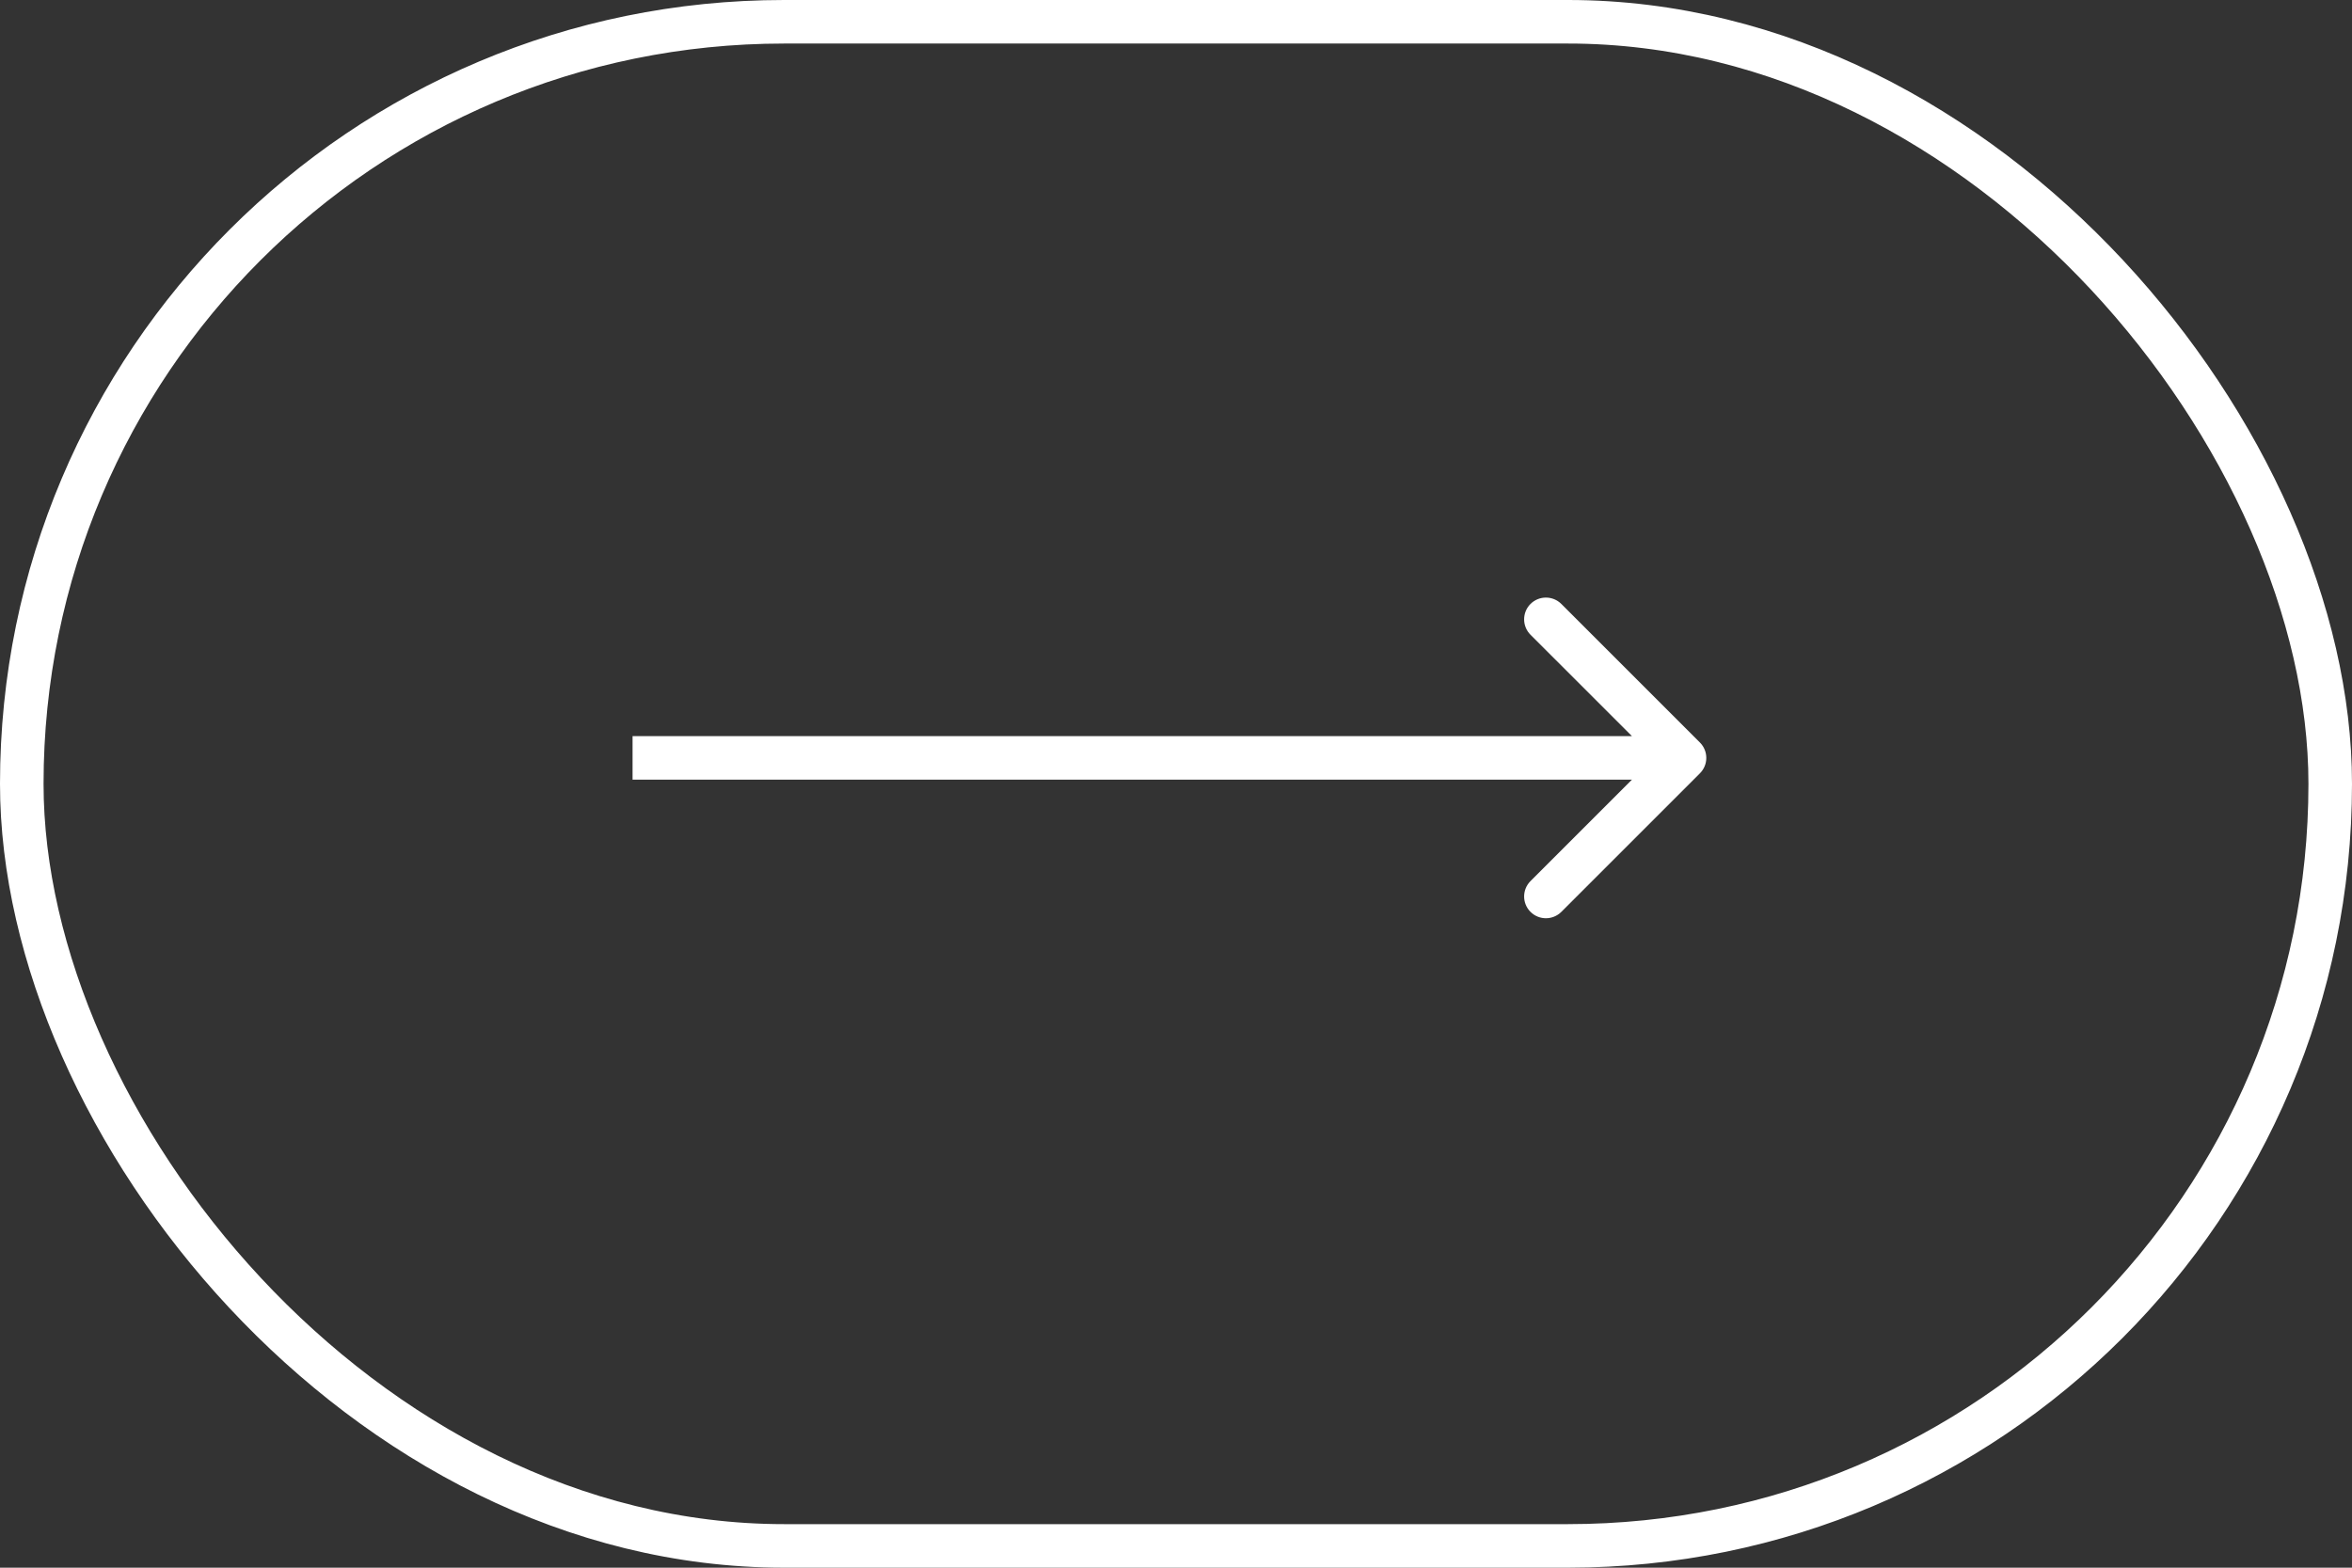 <svg width="54" height="36" viewBox="0 0 54 36" fill="none" xmlns="http://www.w3.org/2000/svg">
<rect x="0" y="0" width="54" height="36" fill="#333333" stroke="none"/>
<rect x="0.5" y="0.5" width="53" height="35" rx="17.5" stroke="white"/>
<path d="M39.029 17.758C39.224 17.563 39.224 17.246 39.029 17.051L35.847 13.869C35.651 13.674 35.335 13.674 35.139 13.869C34.944 14.064 34.944 14.381 35.139 14.576L37.968 17.404L35.139 20.233C34.944 20.428 34.944 20.745 35.139 20.94C35.335 21.135 35.651 21.135 35.847 20.94L39.029 17.758ZM14.523 17.404V17.904H38.675V17.404V16.904H14.523V17.404Z" fill="white"/>
</svg>

